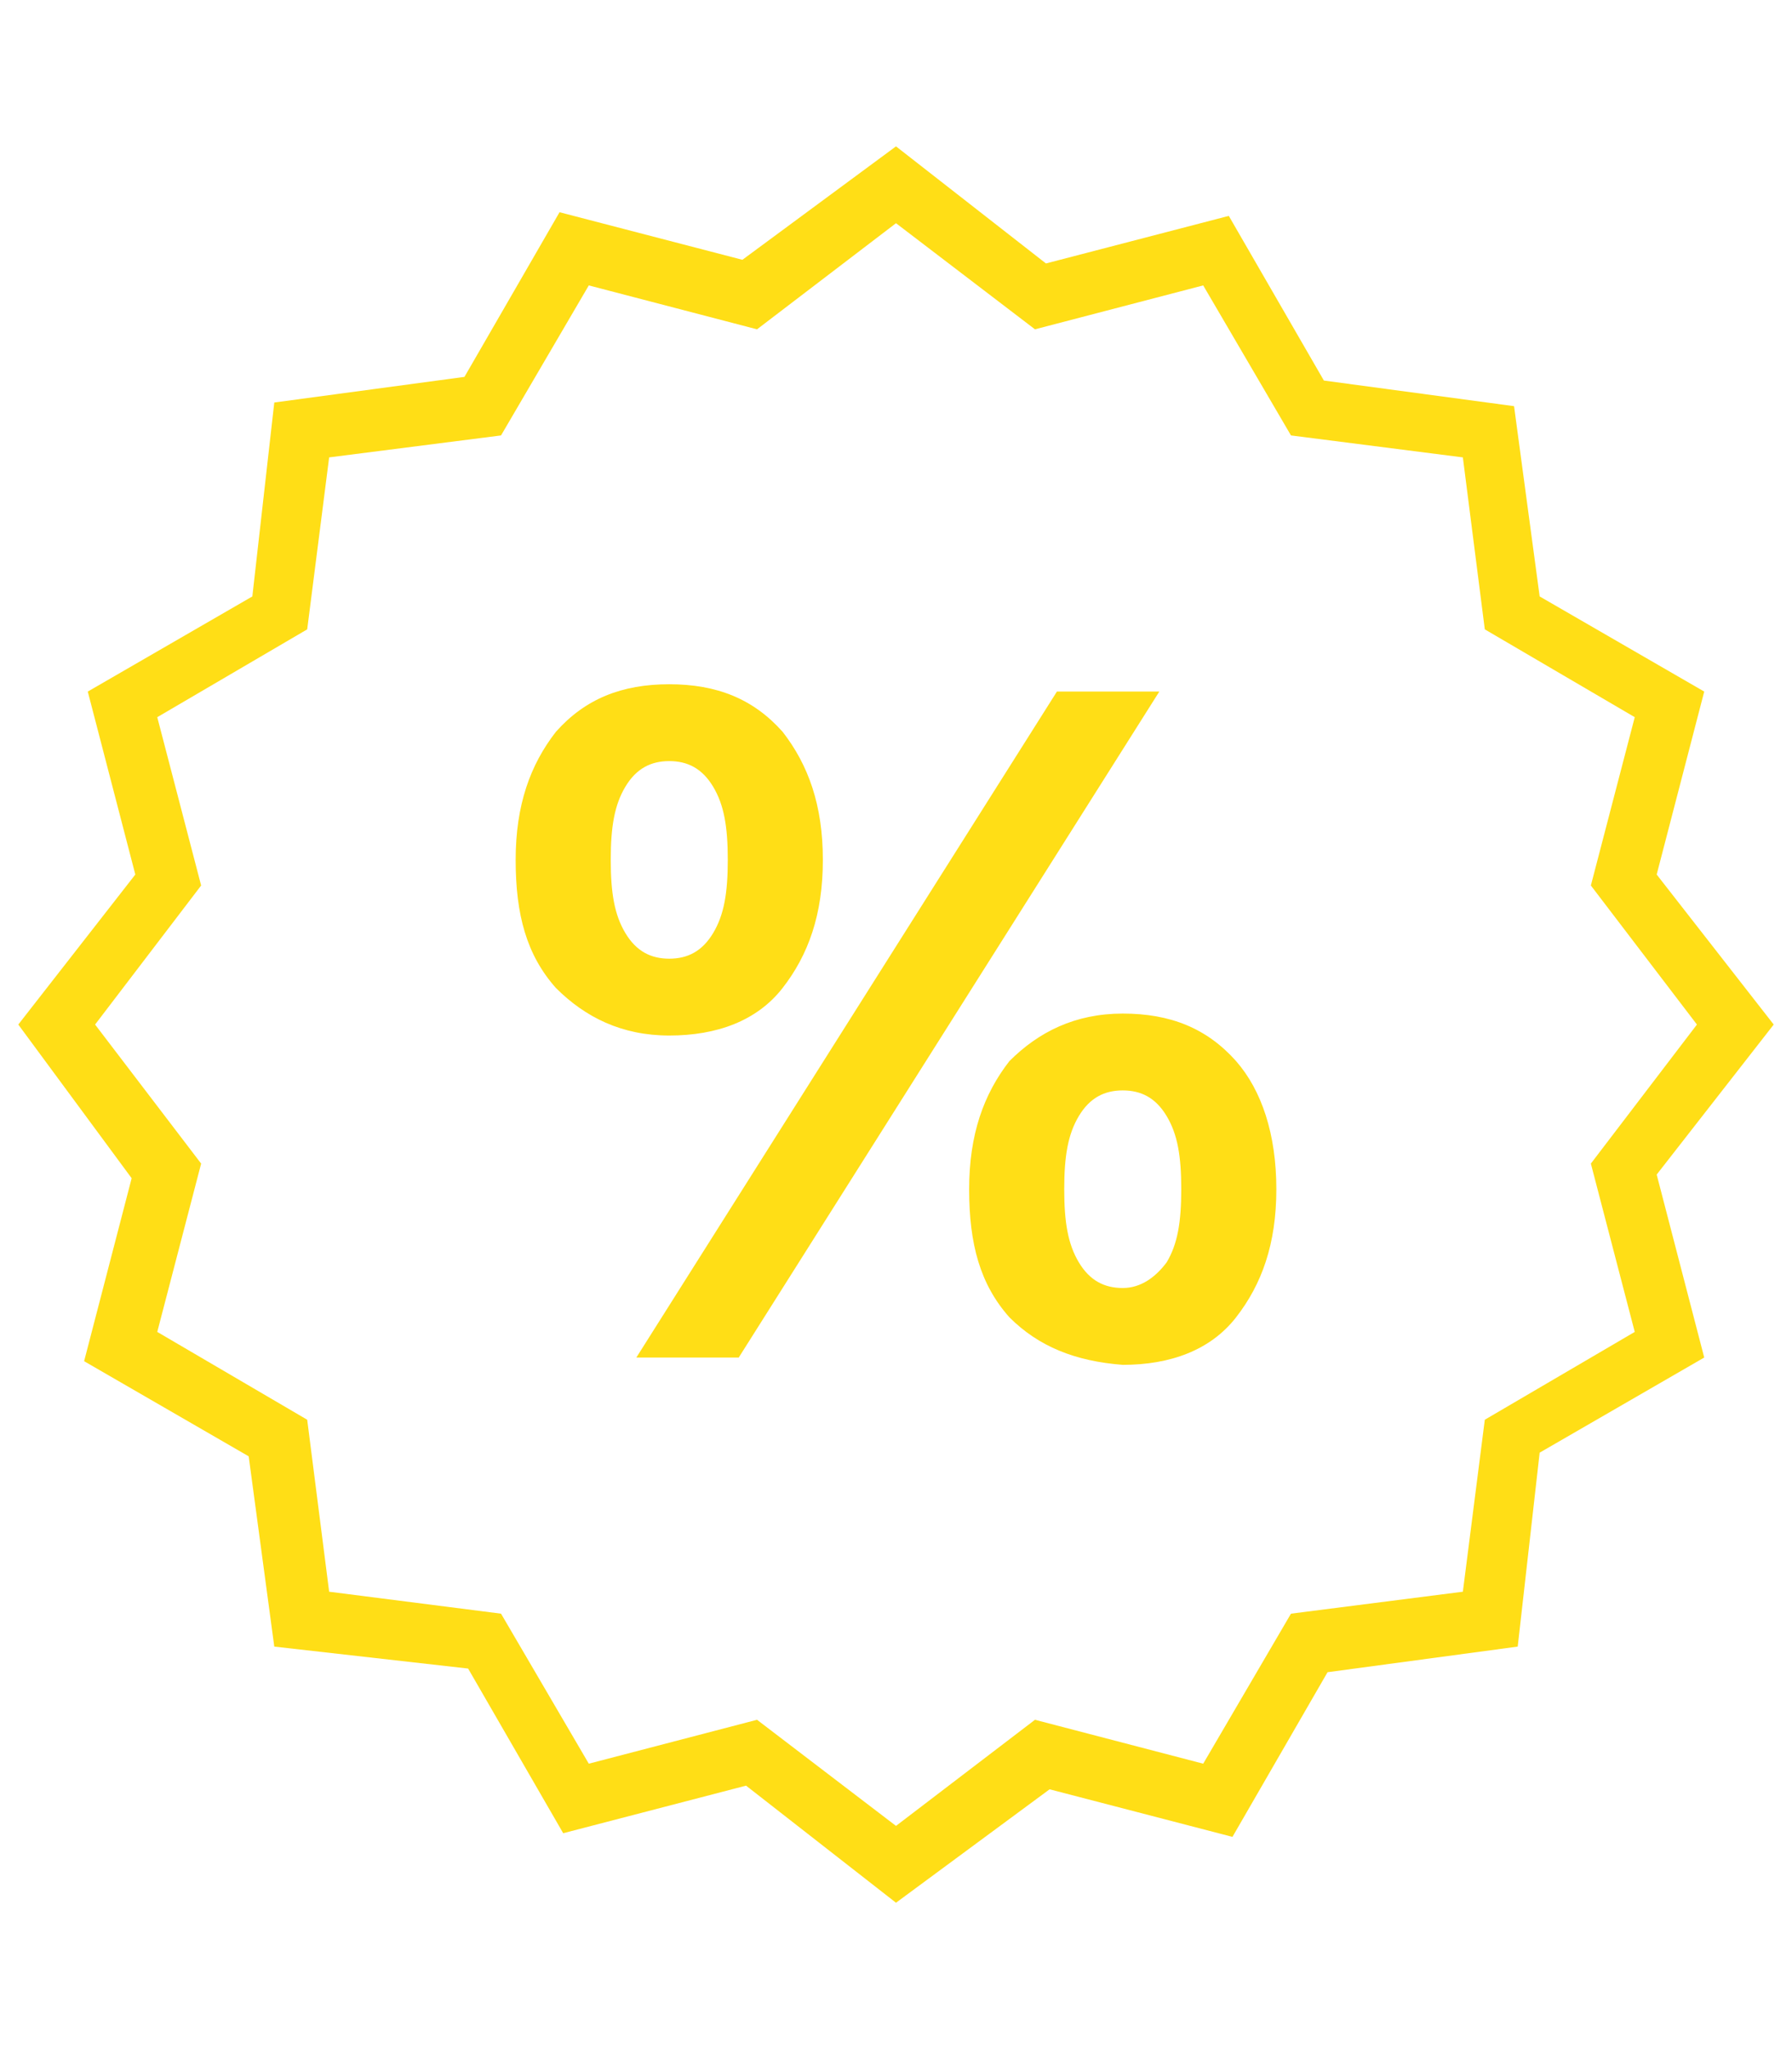 <?xml version="1.0" encoding="utf-8"?>
<!-- Generator: Adobe Illustrator 26.5.0, SVG Export Plug-In . SVG Version: 6.00 Build 0)  -->
<svg version="1.1" id="Layer_1" xmlns="http://www.w3.org/2000/svg" xmlns:xlink="http://www.w3.org/1999/xlink" x="0px" y="0px"
	 width="49px" height="56px" viewBox="0 0 49 56" style="enable-background:new 0 0 49 56;" xml:space="preserve">
<style type="text/css">
	.st0{fill:#FFDE16;}
</style>
<g>
	<path class="st0" d="M24.5,52l-4.1-3.2l-5,1.3l-2.6-4.5L7.5,45l-0.7-5.2l-4.5-2.6l1.3-5L0.5,28l3.2-4.1l-1.3-5l4.5-2.6L7.5,11
		l5.2-0.7l2.6-4.5l5,1.3L24.5,4l4.1,3.2l5-1.3l2.6,4.5l5.2,0.7l0.7,5.2l4.5,2.6l-1.3,5l3.2,4.1l-3.2,4.1l1.3,5l-4.5,2.6L41.5,45
		l-5.2,0.7l-2.6,4.5l-5-1.3L24.5,52z M20.7,47l3.8,2.9l3.8-2.9l4.6,1.2l2.4-4.1l4.7-0.6l0.6-4.7l4.1-2.4l-1.2-4.6l2.9-3.8l-2.9-3.8
		l1.2-4.6l-4.1-2.4L40,12.5l-4.7-0.6l-2.4-4.1L28.3,9l-3.8-2.9L20.7,9l-4.6-1.2l-2.4,4.1L9,12.5l-0.6,4.7l-4.1,2.4l1.2,4.6L2.6,28
		l2.9,3.8l-1.2,4.6l4.1,2.4L9,43.5l4.7,0.6l2.4,4.1L20.7,47z"/>
	<path class="st0" d="M15.2,27c-0.8-0.9-1.1-2-1.1-3.5v0c0-1.5,0.4-2.6,1.1-3.5c0.8-0.9,1.8-1.3,3.1-1.3c1.3,0,2.3,0.4,3.1,1.3
		c0.7,0.9,1.1,2,1.1,3.5v0c0,1.5-0.4,2.6-1.1,3.5c-0.7,0.9-1.8,1.3-3.1,1.3C17,28.3,16,27.8,15.2,27z M19.5,25.5
		c0.3-0.5,0.4-1.1,0.4-2v0c0-0.9-0.1-1.5-0.4-2c-0.3-0.5-0.7-0.7-1.2-0.7c-0.5,0-0.9,0.2-1.2,0.7c-0.3,0.5-0.4,1.1-0.4,2v0
		c0,0.9,0.1,1.5,0.4,2c0.3,0.5,0.7,0.7,1.2,0.7C18.8,26.2,19.2,26,19.5,25.5z M17.4,37.1l11.5-18.2h2.8L20.2,37.1H17.4z M27.6,36
		c-0.8-0.9-1.1-2-1.1-3.5v0c0-1.5,0.4-2.6,1.1-3.5c0.8-0.8,1.8-1.3,3.1-1.3c1.3,0,2.3,0.4,3.1,1.3c0.7,0.8,1.1,2,1.1,3.5v0
		c0,1.5-0.4,2.6-1.1,3.5c-0.7,0.9-1.8,1.3-3.1,1.3C29.4,37.2,28.4,36.8,27.6,36z M31.9,34.5c0.3-0.5,0.4-1.1,0.4-2v0
		c0-0.9-0.1-1.5-0.4-2c-0.3-0.5-0.7-0.7-1.2-0.7c-0.5,0-0.9,0.2-1.2,0.7c-0.3,0.5-0.4,1.1-0.4,2v0c0,0.9,0.1,1.5,0.4,2
		c0.3,0.5,0.7,0.7,1.2,0.7C31.2,35.2,31.6,34.9,31.9,34.5z"/>
</g>
</svg>
